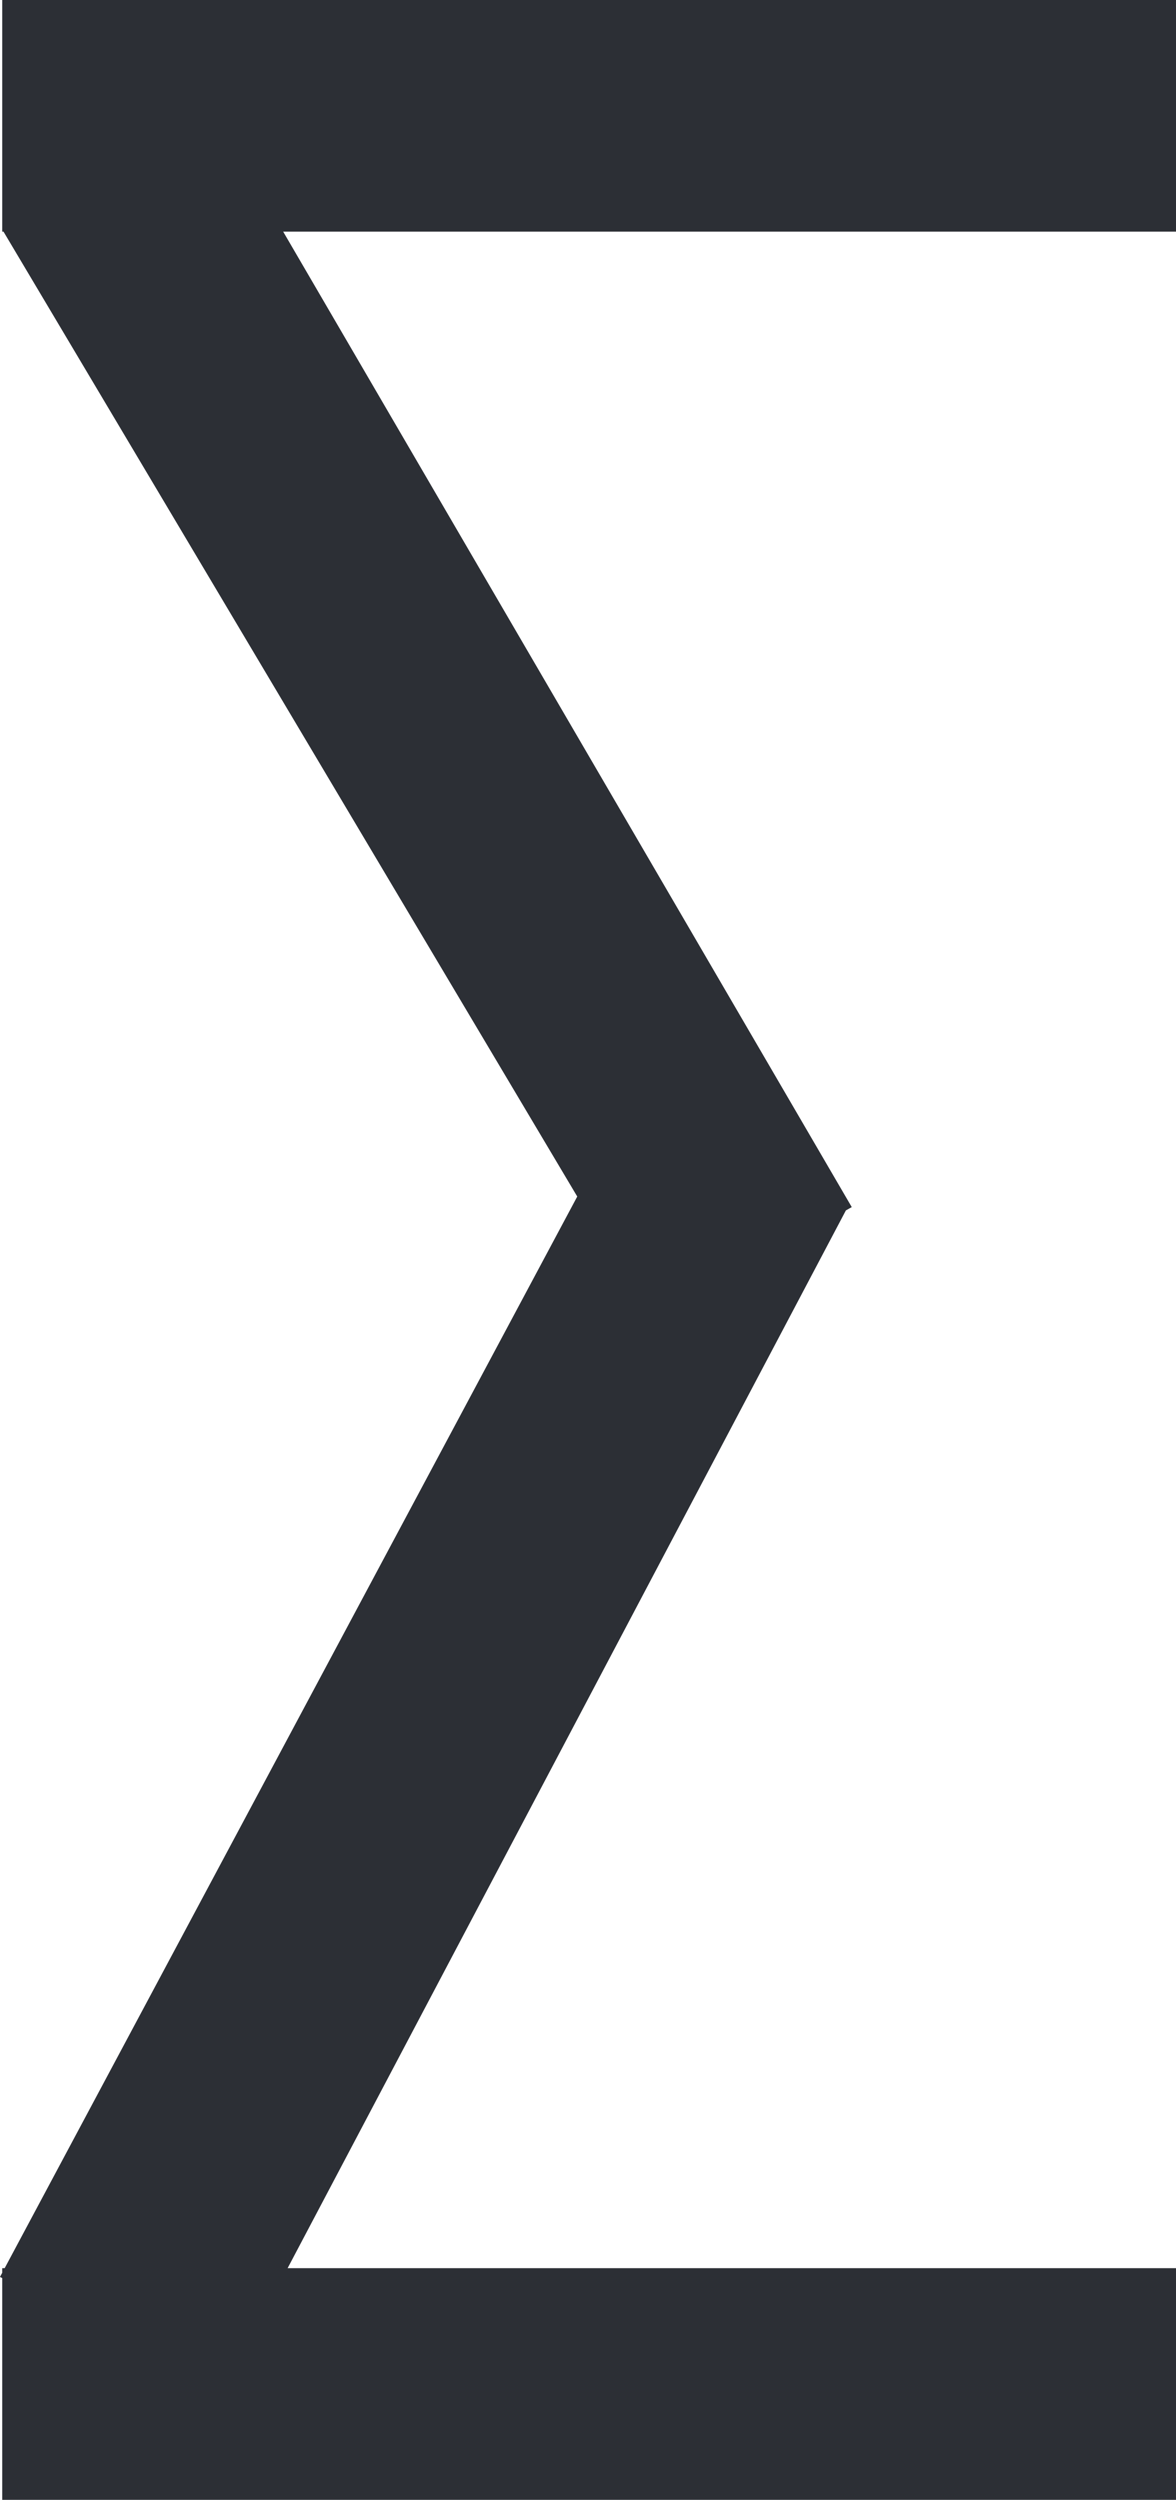 <svg width="10.319mm" height="21.925mm" version="1.1" viewBox="0 0 10.319 21.925" xml:space="preserve" xmlns="http://www.w3.org/2000/svg"><path d="m1.501 2.16 4.715 8.085-0.176 0.099-4.779-8.033zm-0.257 17.422 4.671-8.738 0.283 0.132-4.632 8.772zm-0.31 1.225h8.471l-1e-6 0.203h-8.471zm4e-6 -19.893h8.471l-2e-6 0.203h-8.471z" fill="#2c2e35" stop-color="#000000" stroke="#2c2f35" stroke-linecap="square" stroke-miterlimit="6.6" stroke-width="1.829"/></svg>
